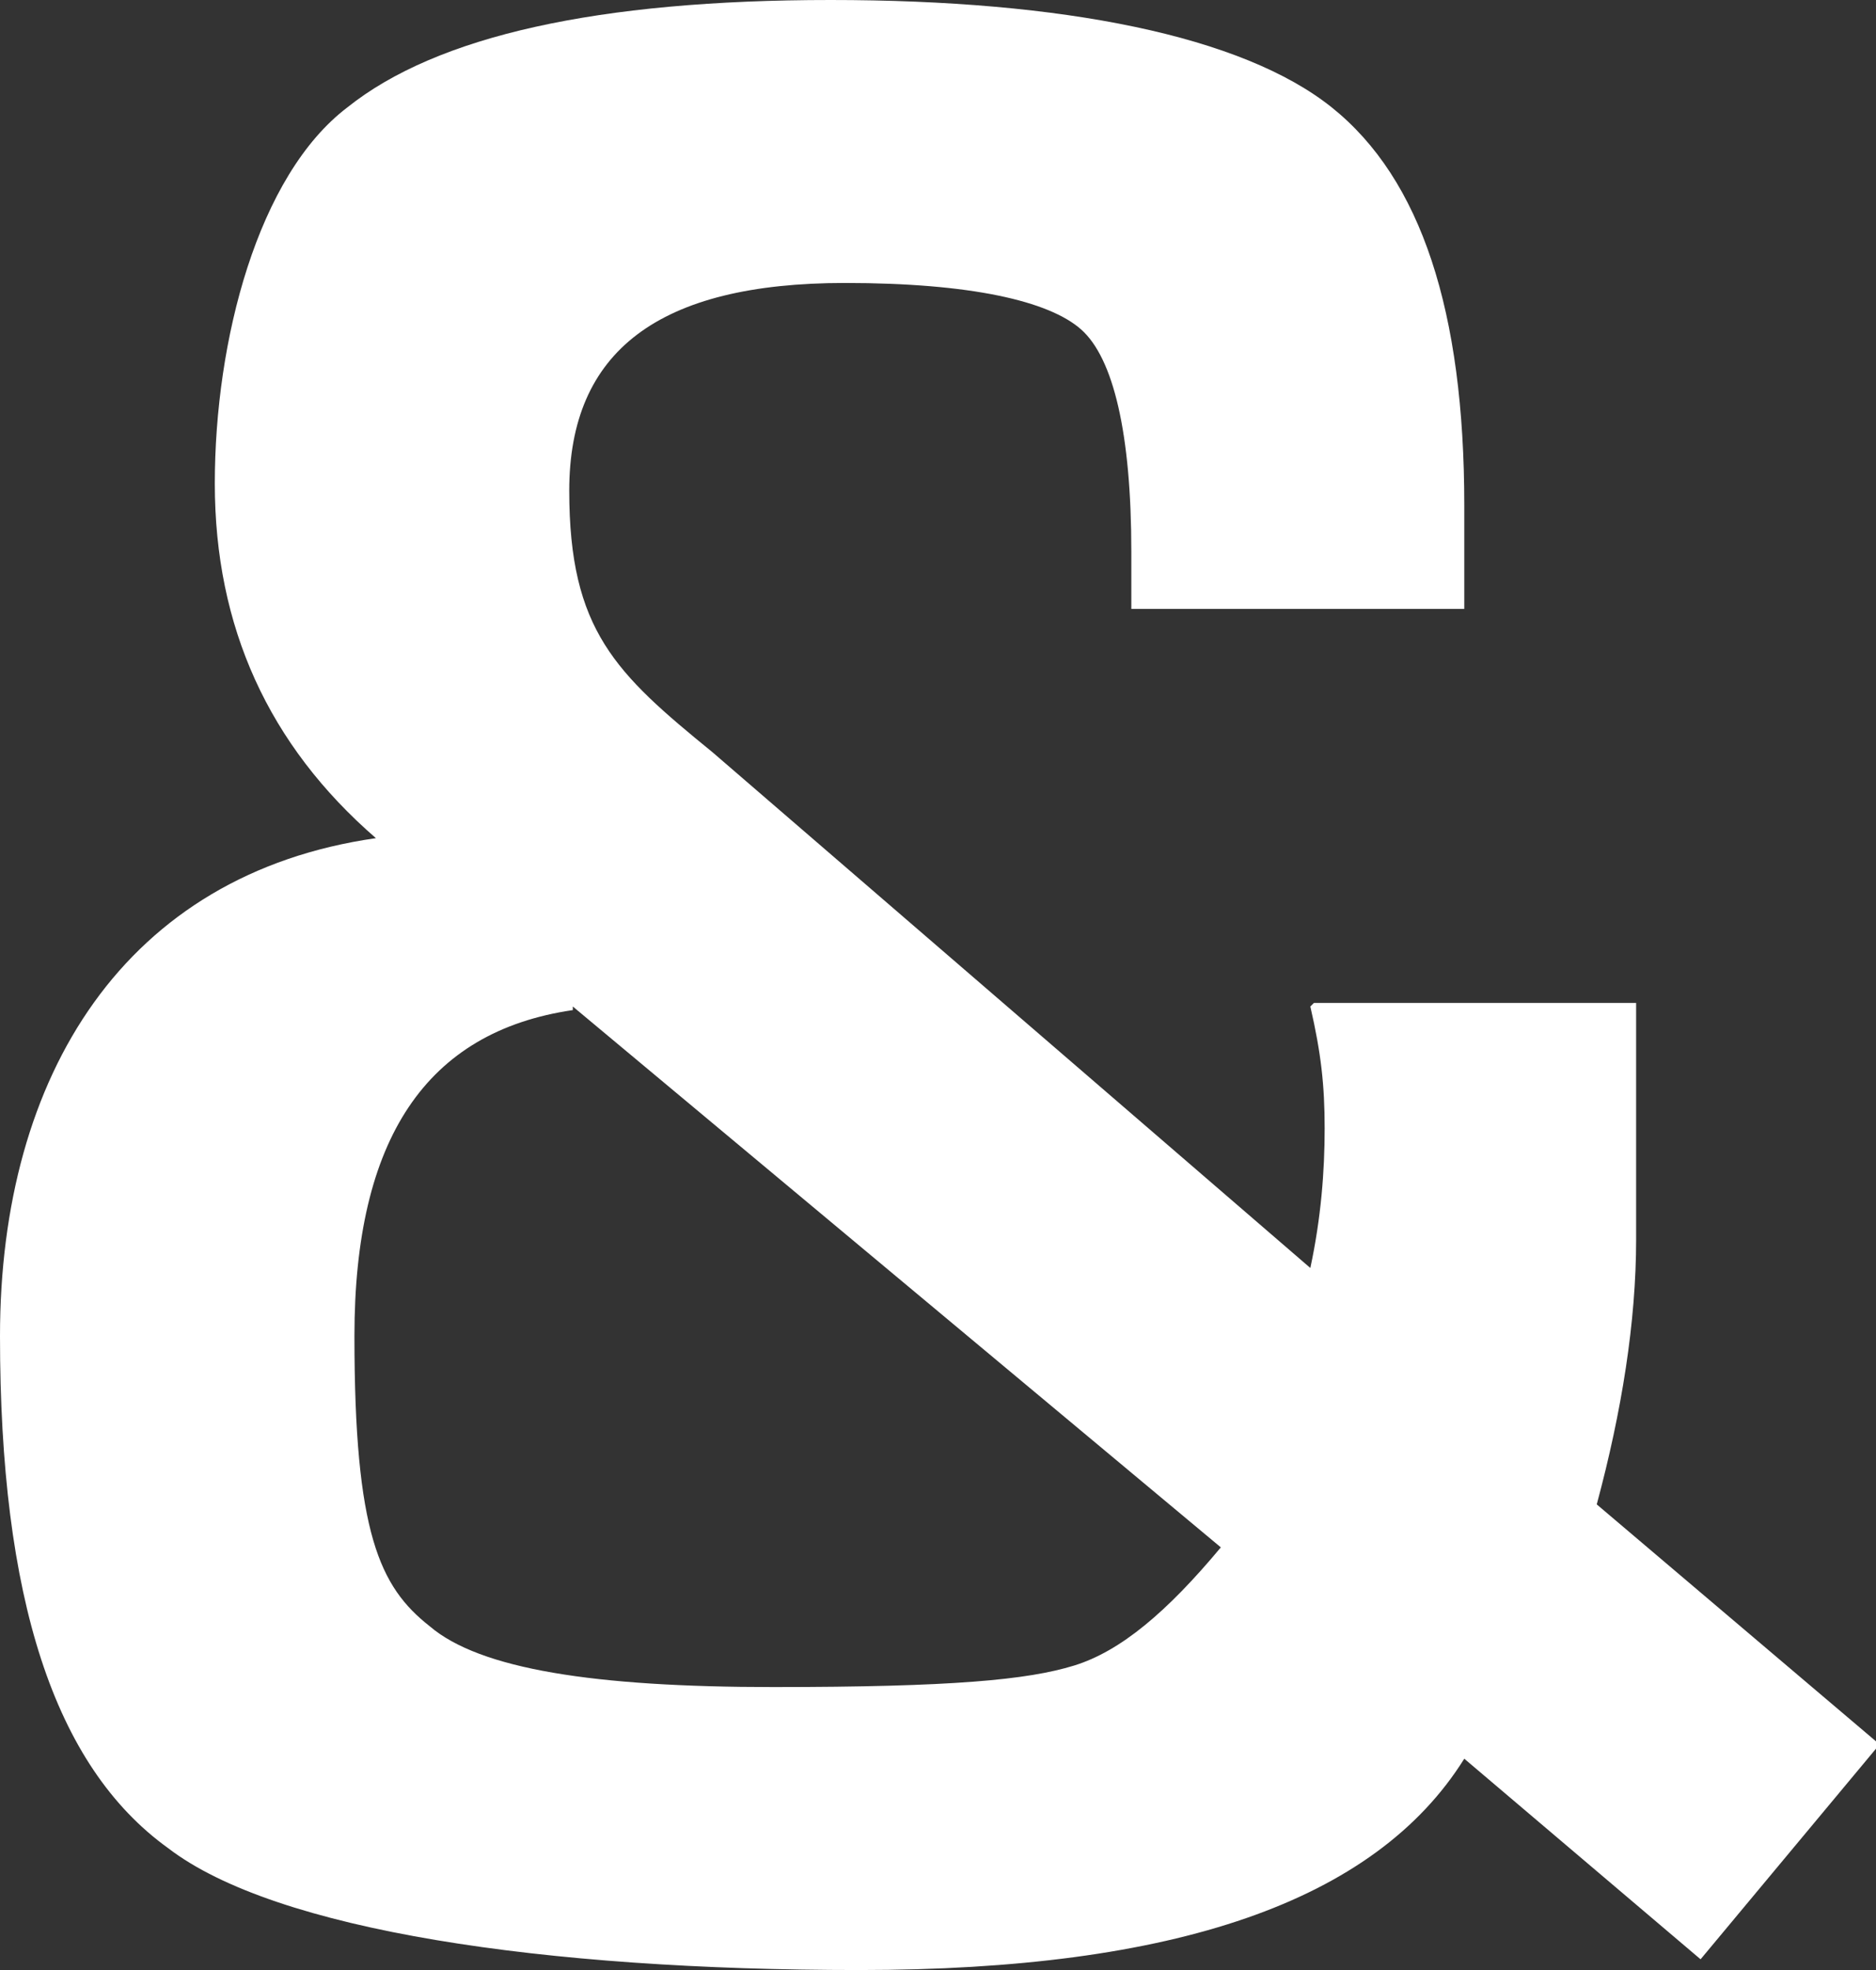 <?xml version="1.0" encoding="UTF-8"?>
<svg id="Laag_1" xmlns="http://www.w3.org/2000/svg" version="1.1" viewBox="0 0 52.4 55">
  <rect x="0" y="0" width="52.4" height="55" fill="#333333" stroke="none"/>
  <!-- Generator: Adobe Illustrator 29.5.1, SVG Export Plug-In . SVG Version: 2.1.0 Build 141)  -->
  <defs>
    <style>
      .st0 {
        fill: #fff;
      }
    </style>
  </defs>
  <path class="st0" d="M36.7,28h9v6.6c0,2.3-.4,4.8-1.1,7.4l7.9,6.7-5,6-6.6-5.6c-2.5,4-8.1,5.9-16.9,5.9s-16.3-1.1-19.3-3.4C1.5,49.3,0,44.6,0,37.3s3.5-12.9,10.5-13.9c-3-2.6-4.5-5.9-4.5-9.9s1.2-8.6,3.7-10.5C12.2,1,16.7,0,23.2,0s11.5,1,14,3c2.5,2,3.7,5.7,3.7,11.1v2.9h-9.3v-1.6c0-3.3-.5-5.4-1.4-6.2s-3.1-1.3-6.6-1.3c-5.2,0-7.7,1.9-7.7,5.8s1.3,5.1,4,7.3l16.7,14.4c.3-1.4.4-2.7.4-3.9s-.1-2.1-.4-3.4h0ZM16,28.2c-4.1.6-6.1,3.6-6.1,9.1s.7,7,2.1,8.1c1.4,1.2,4.6,1.7,9.6,1.7s7.1-.2,8.4-.6c1.3-.4,2.6-1.5,4.1-3.3l-18.1-15.1h0Z"/>
</svg>